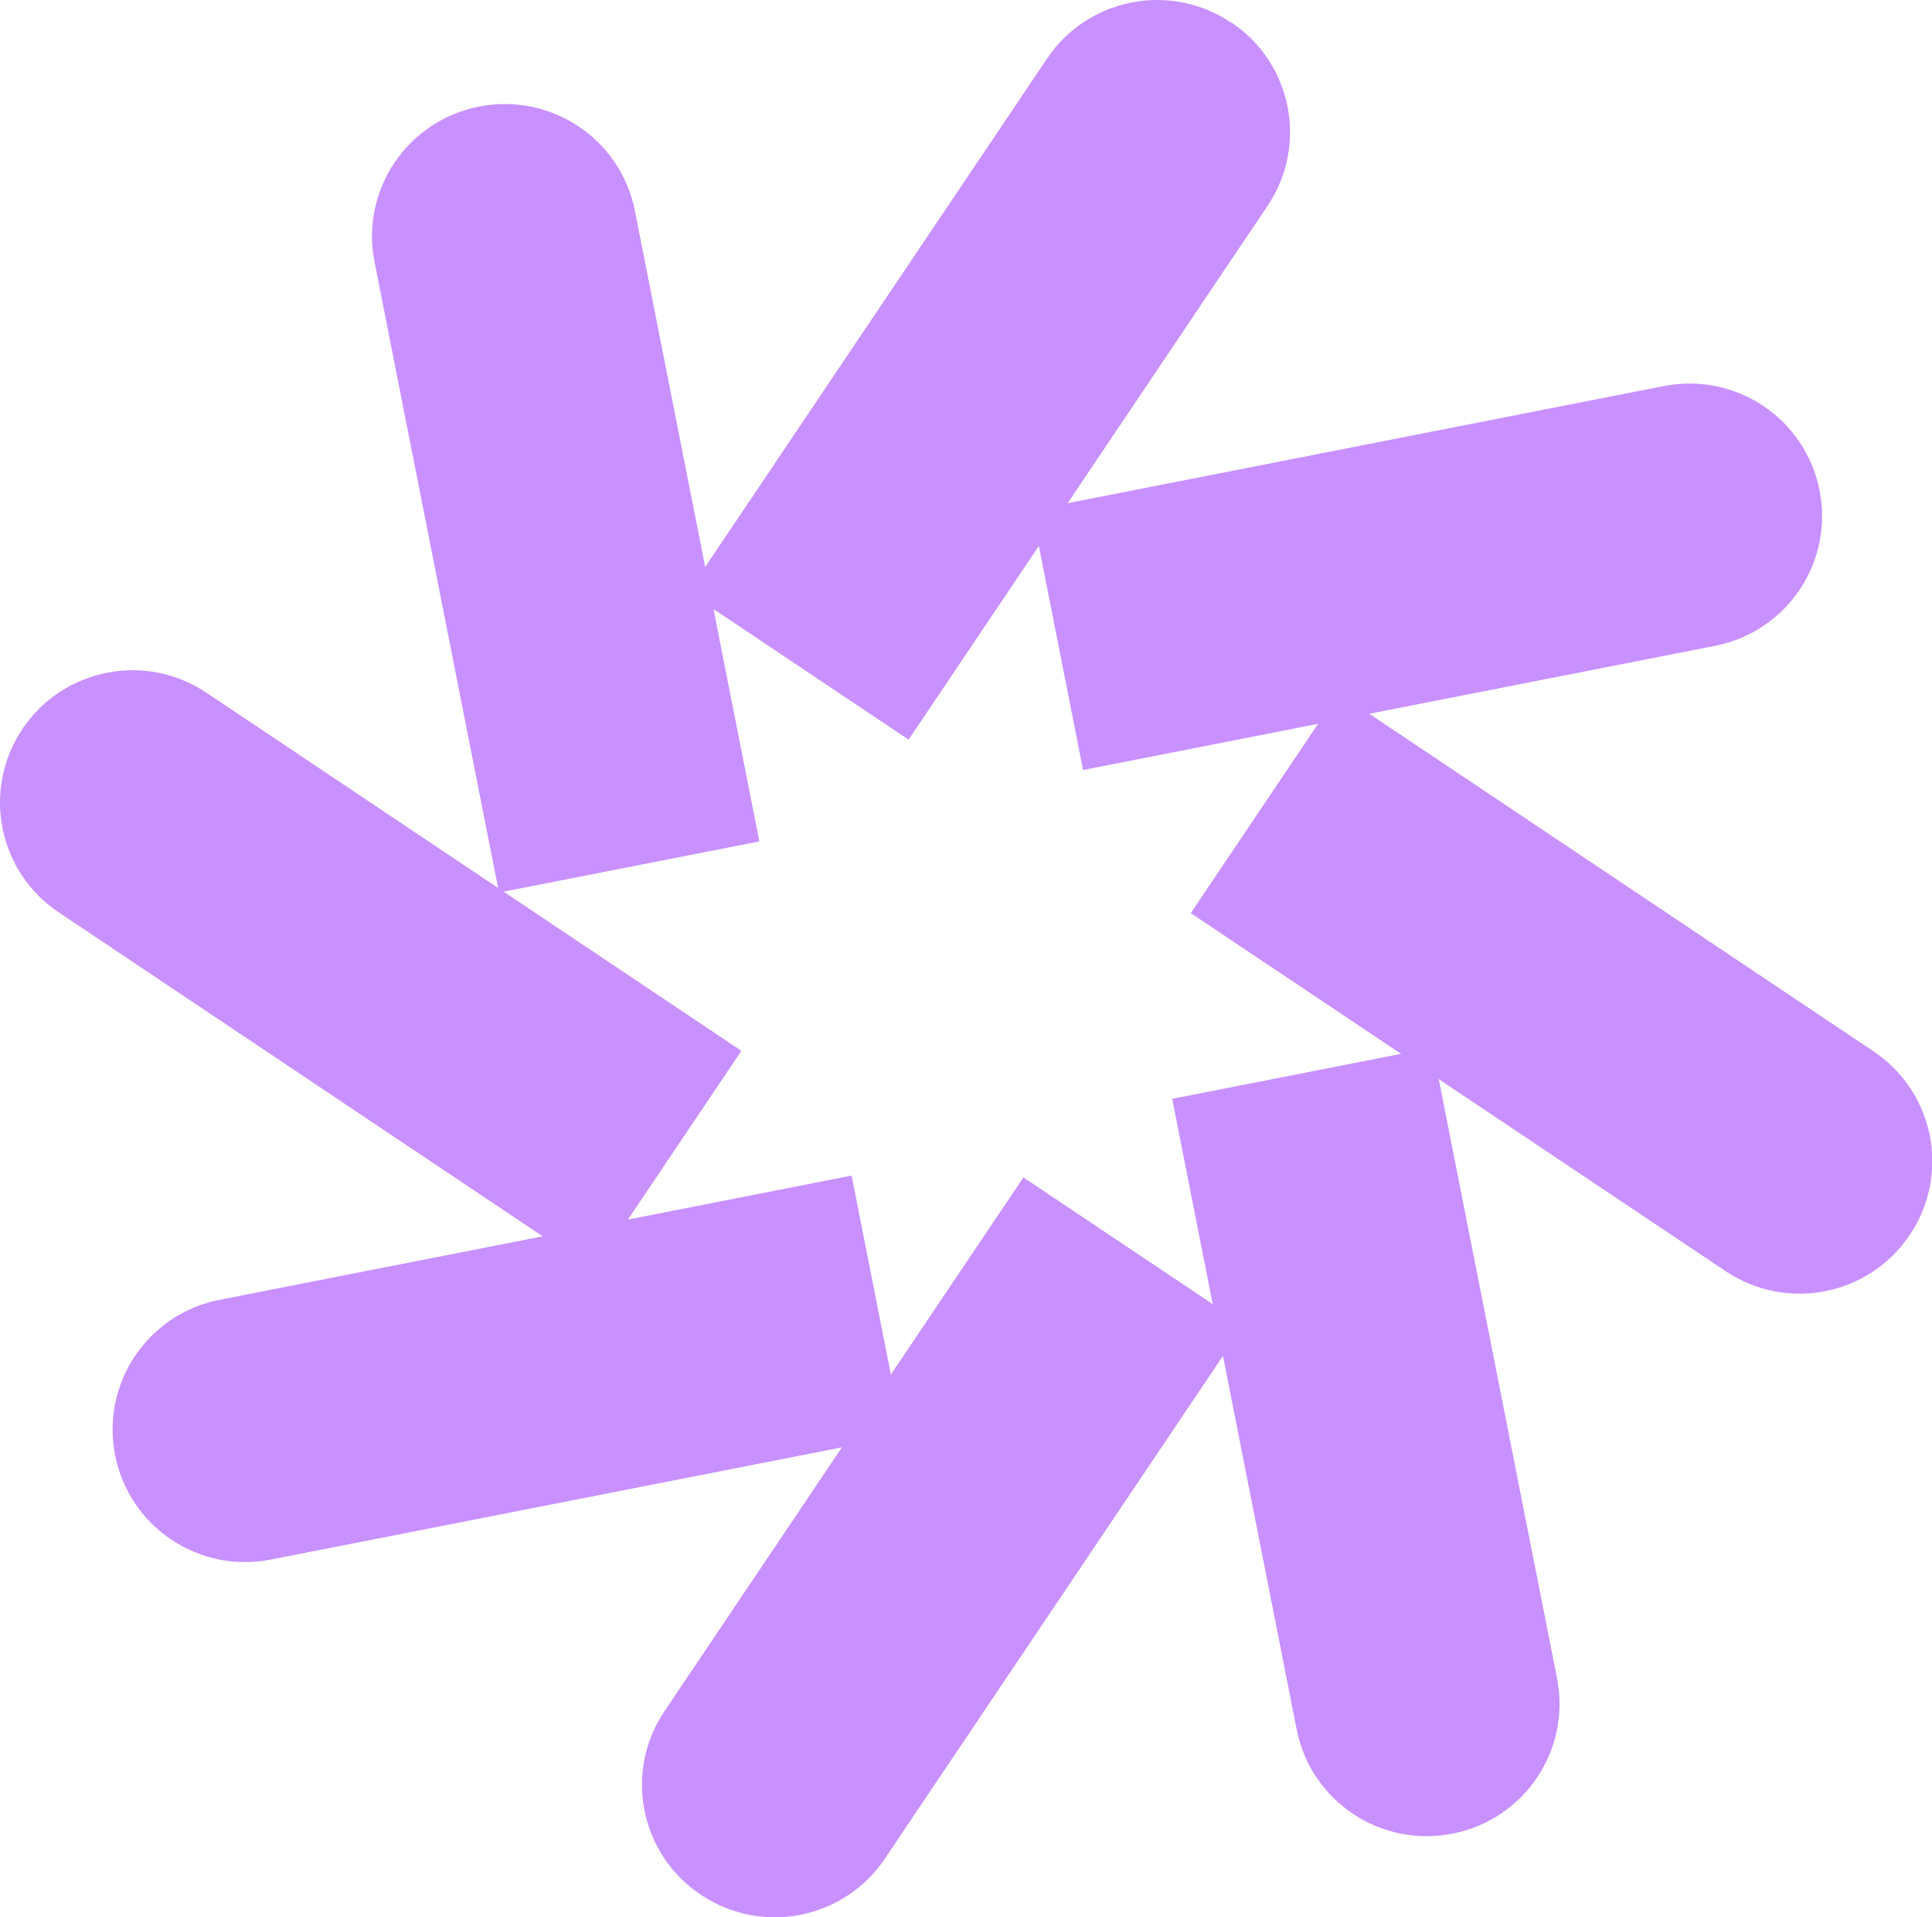 <?xml version="1.0" encoding="UTF-8"?>
<svg xmlns="http://www.w3.org/2000/svg" width="376" height="373" viewBox="0 0 376 373" fill="none">
  <g clip-path="url(#clip0_8392_4170)">
    <path d="M93.266 20.733C107.252 17.985 120.805 27.056 123.559 41.008L147.782 163.714L97.112 173.667L72.889 50.961C70.135 37.009 79.228 23.49 93.215 20.743L93.266 20.733Z" fill="#C990FF"></path>
    <path d="M239.634 4.359C251.472 12.281 254.625 28.254 246.682 40.062L176.829 143.915L133.944 115.212L203.769 11.403C211.712 -0.405 227.724 -3.55 239.562 4.373L239.634 4.359Z" fill="#C990FF"></path>
    <path d="M354.118 95.439C356.873 109.391 347.78 122.91 333.793 125.657L210.782 149.82L200.804 99.276L323.815 75.113C337.802 72.366 351.354 81.436 354.108 95.388L354.118 95.439Z" fill="#C990FF"></path>
    <path d="M371.648 240.314C363.706 252.122 347.693 255.267 335.856 247.345L231.745 177.664L260.519 134.886L364.629 204.567C376.467 212.49 379.62 228.462 371.678 240.271L371.648 240.314Z" fill="#C990FF"></path>
    <path d="M282.646 356.777C268.659 359.525 255.107 350.454 252.353 336.502L228.13 213.796L278.799 203.843L303.023 326.549C305.777 340.501 296.684 354.02 282.697 356.767L282.646 356.777Z" fill="#C990FF"></path>
    <path d="M136.371 368.647C124.533 360.724 121.38 344.751 129.322 332.943L199.176 229.091L242.061 257.793L172.207 361.645C164.264 373.453 148.252 376.598 136.414 368.676L136.371 368.647Z" fill="#C990FF"></path>
    <path d="M22.404 283.12C19.649 269.168 28.742 255.649 42.729 252.902L165.74 228.739L175.718 279.283L52.707 303.446C38.72 306.193 25.168 297.123 22.414 283.171L22.404 283.12Z" fill="#C990FF"></path>
    <path d="M4.383 141.812C12.325 130.004 28.338 126.859 40.175 134.781L144.286 204.462L115.541 247.197L11.431 177.516C-0.407 169.593 -3.56 153.62 4.383 141.812Z" fill="#C990FF"></path>
  </g>
  <defs>
    <clipPath id="clip0_8392_4170">
      <rect width="376" height="373" fill="white"></rect>
    </clipPath>
  </defs>
</svg>
